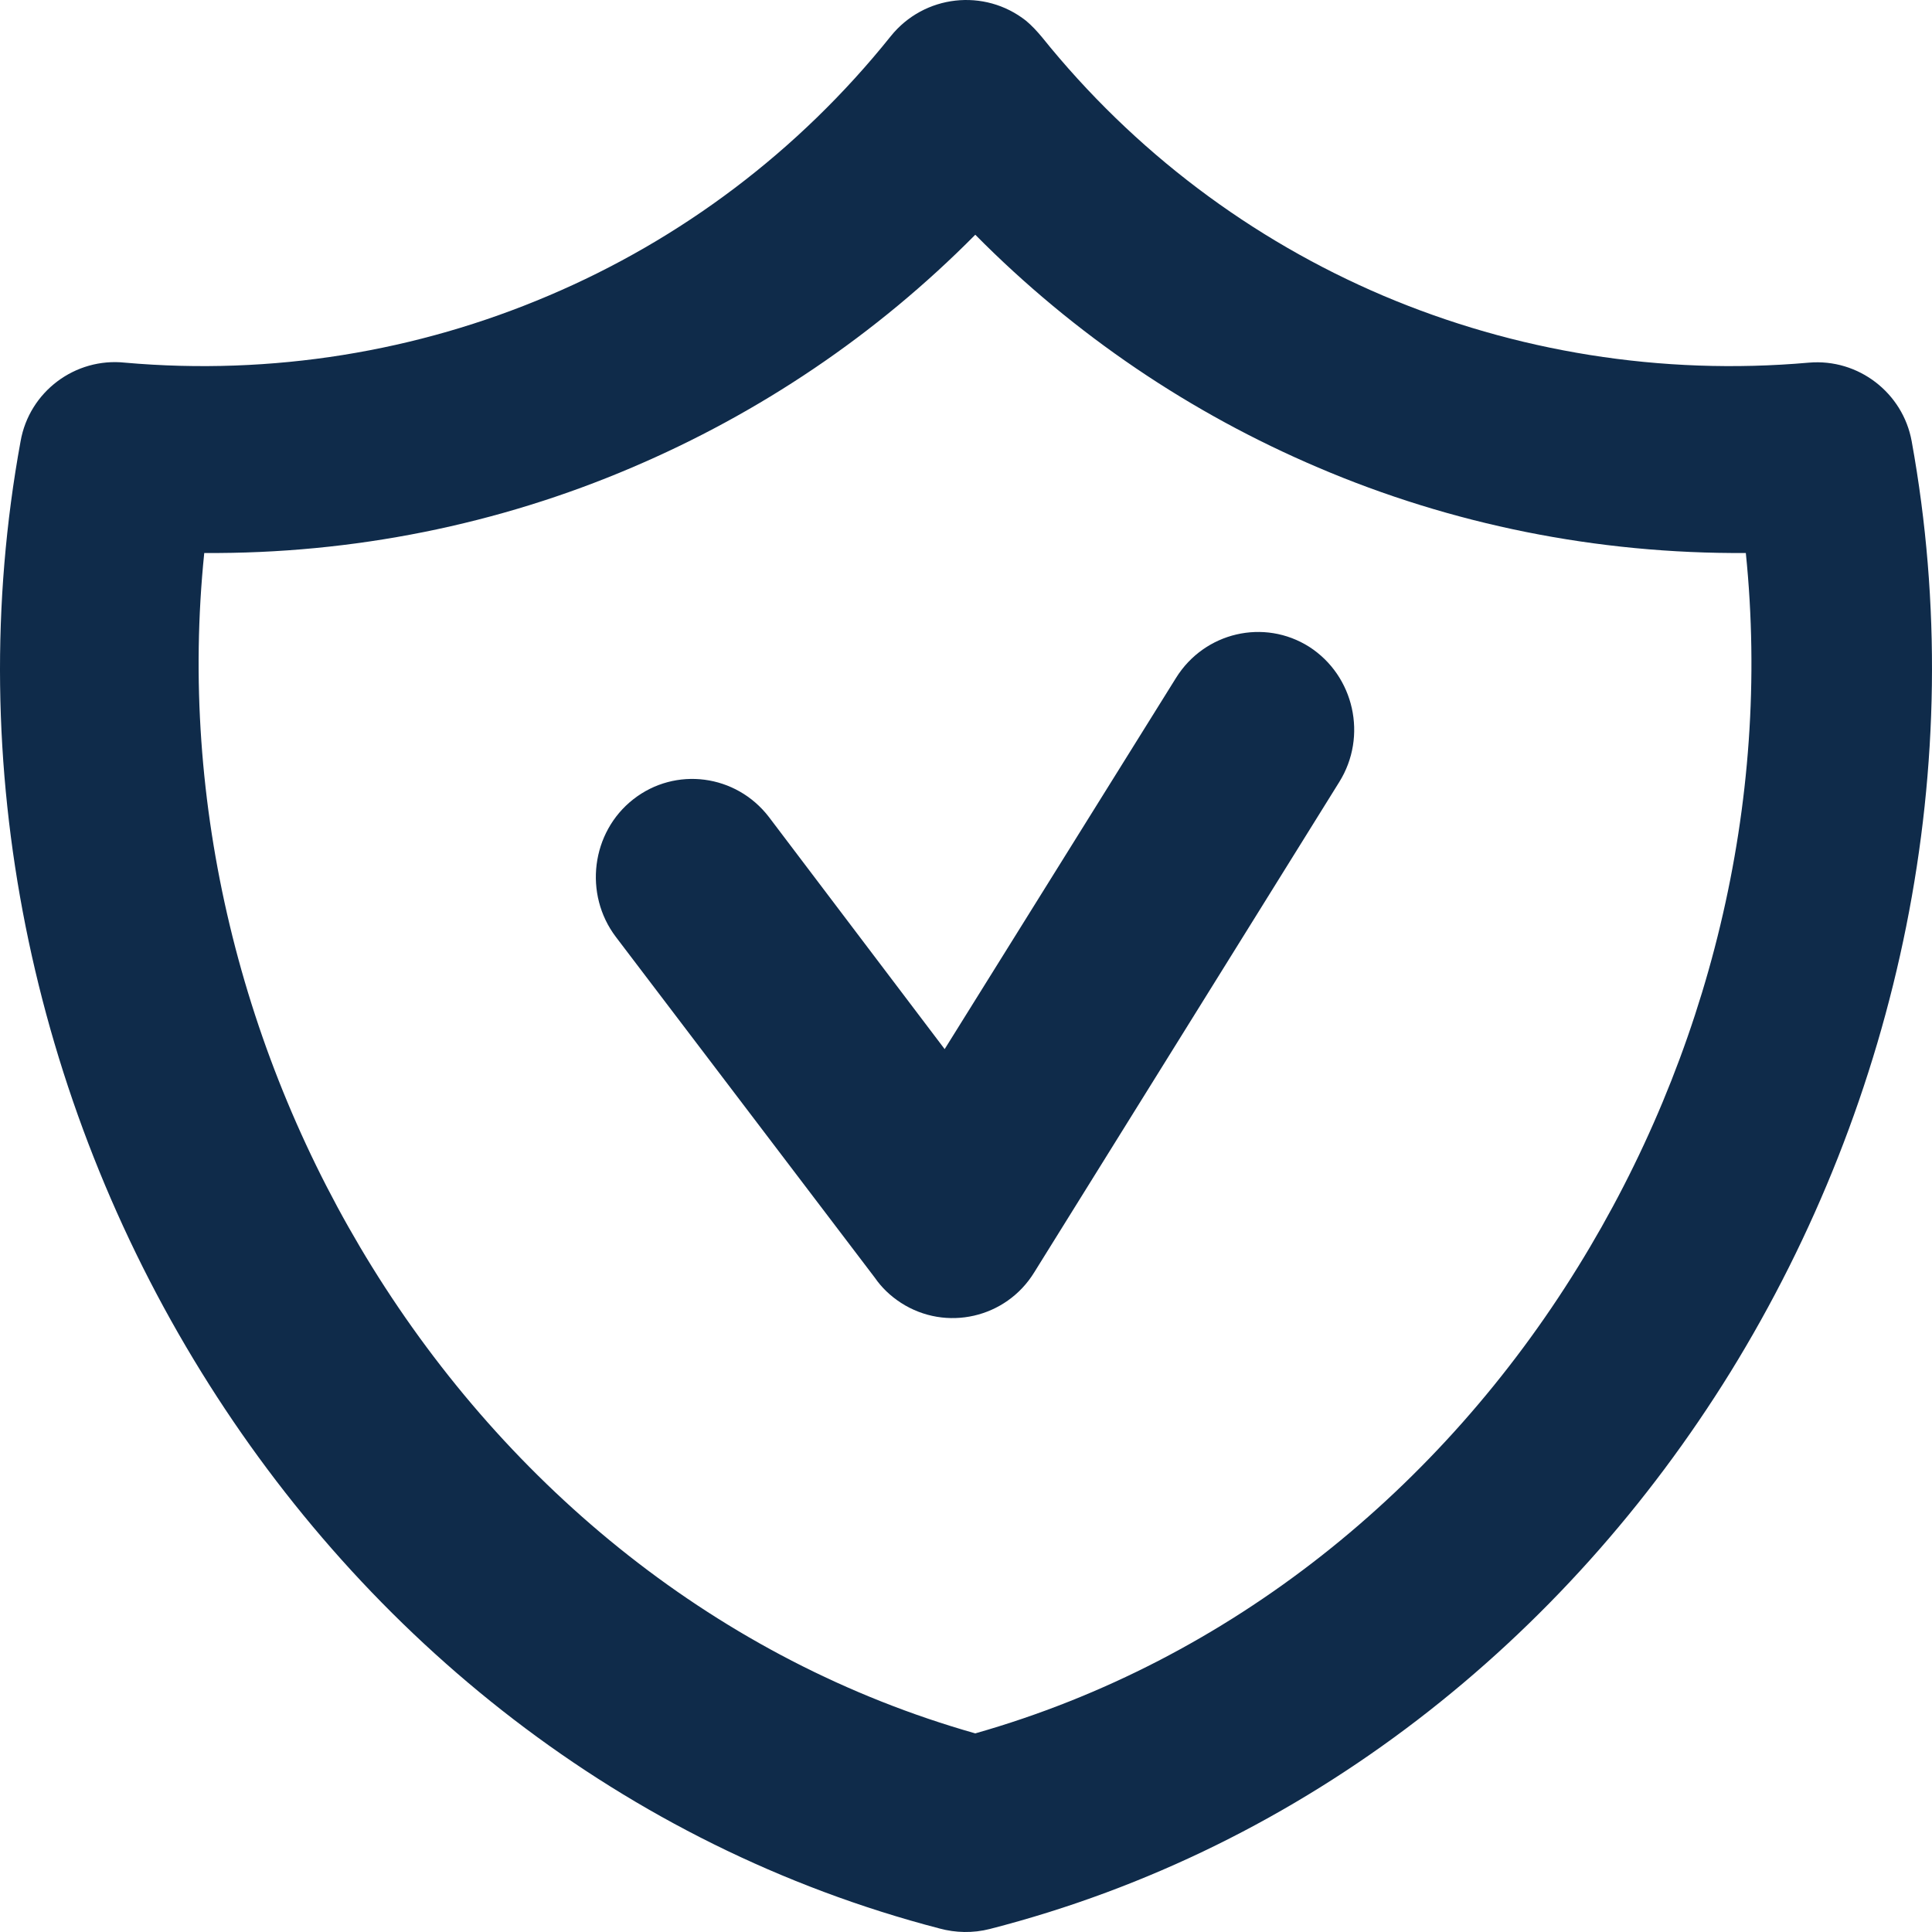 <?xml version="1.0" encoding="UTF-8"?>
<svg width="107px" height="107px" viewBox="0 0 107 107" version="1.1" xmlns="http://www.w3.org/2000/svg" xmlns:xlink="http://www.w3.org/1999/xlink">
    <title>Fill 28</title>
    <g id="联邦" stroke="none" stroke-width="1" fill="none" fill-rule="evenodd">
        <g id="联邦创业" transform="translate(-1509, -1348)" fill="#0F2B4A">
            <path d="M1529.604,1418.162 C1537.178,1430.386 1548.779,1439.961 1563.014,1444 C1577.221,1439.961 1588.849,1430.386 1596.395,1418.162 C1603.594,1406.526 1607.112,1392.536 1605.689,1378.627 C1597.443,1378.682 1589.386,1377.05 1582.001,1373.893 C1574.964,1370.898 1568.519,1366.564 1563.014,1361 C1557.508,1366.564 1551.036,1370.898 1543.998,1373.893 C1536.613,1377.05 1528.556,1378.682 1520.312,1378.627 C1518.887,1392.536 1522.406,1406.526 1529.604,1418.162 L1529.604,1418.162 Z M1574.135,1385.538 C1575.716,1383.006 1579.014,1382.243 1581.508,1383.822 C1584.002,1385.429 1584.752,1388.78 1583.171,1391.312 L1566.278,1418.469 C1564.722,1421.002 1561.397,1421.764 1558.903,1420.158 C1558.313,1419.776 1557.831,1419.313 1557.455,1418.769 L1543.11,1399.892 C1541.313,1397.523 1541.742,1394.091 1544.075,1392.266 C1546.408,1390.442 1549.76,1390.877 1551.583,1393.246 L1561.318,1406.103 L1574.135,1385.538 Z M1520.148,1423.985 C1510.836,1408.922 1506.849,1390.413 1510.14,1372.439 C1510.622,1369.688 1513.164,1367.792 1515.92,1368.085 C1524.082,1368.806 1532.109,1367.472 1539.387,1364.373 C1546.693,1361.275 1553.222,1356.388 1558.333,1350.005 C1560.179,1347.707 1563.524,1347.333 1565.826,1349.15 C1566.147,1349.417 1566.44,1349.737 1566.708,1350.058 C1571.819,1356.414 1578.321,1361.275 1585.6,1364.373 C1592.905,1367.472 1600.986,1368.806 1609.175,1368.085 C1611.931,1367.845 1614.393,1369.767 1614.875,1372.439 C1618.139,1390.413 1614.152,1408.895 1604.841,1423.985 C1595.689,1438.781 1581.399,1450.319 1563.819,1454.833 C1562.882,1455.073 1561.919,1455.046 1561.035,1454.806 C1543.508,1450.239 1529.272,1438.754 1520.148,1423.985 Z" id="Fill-28"></path>
        </g>
    </g>
</svg>